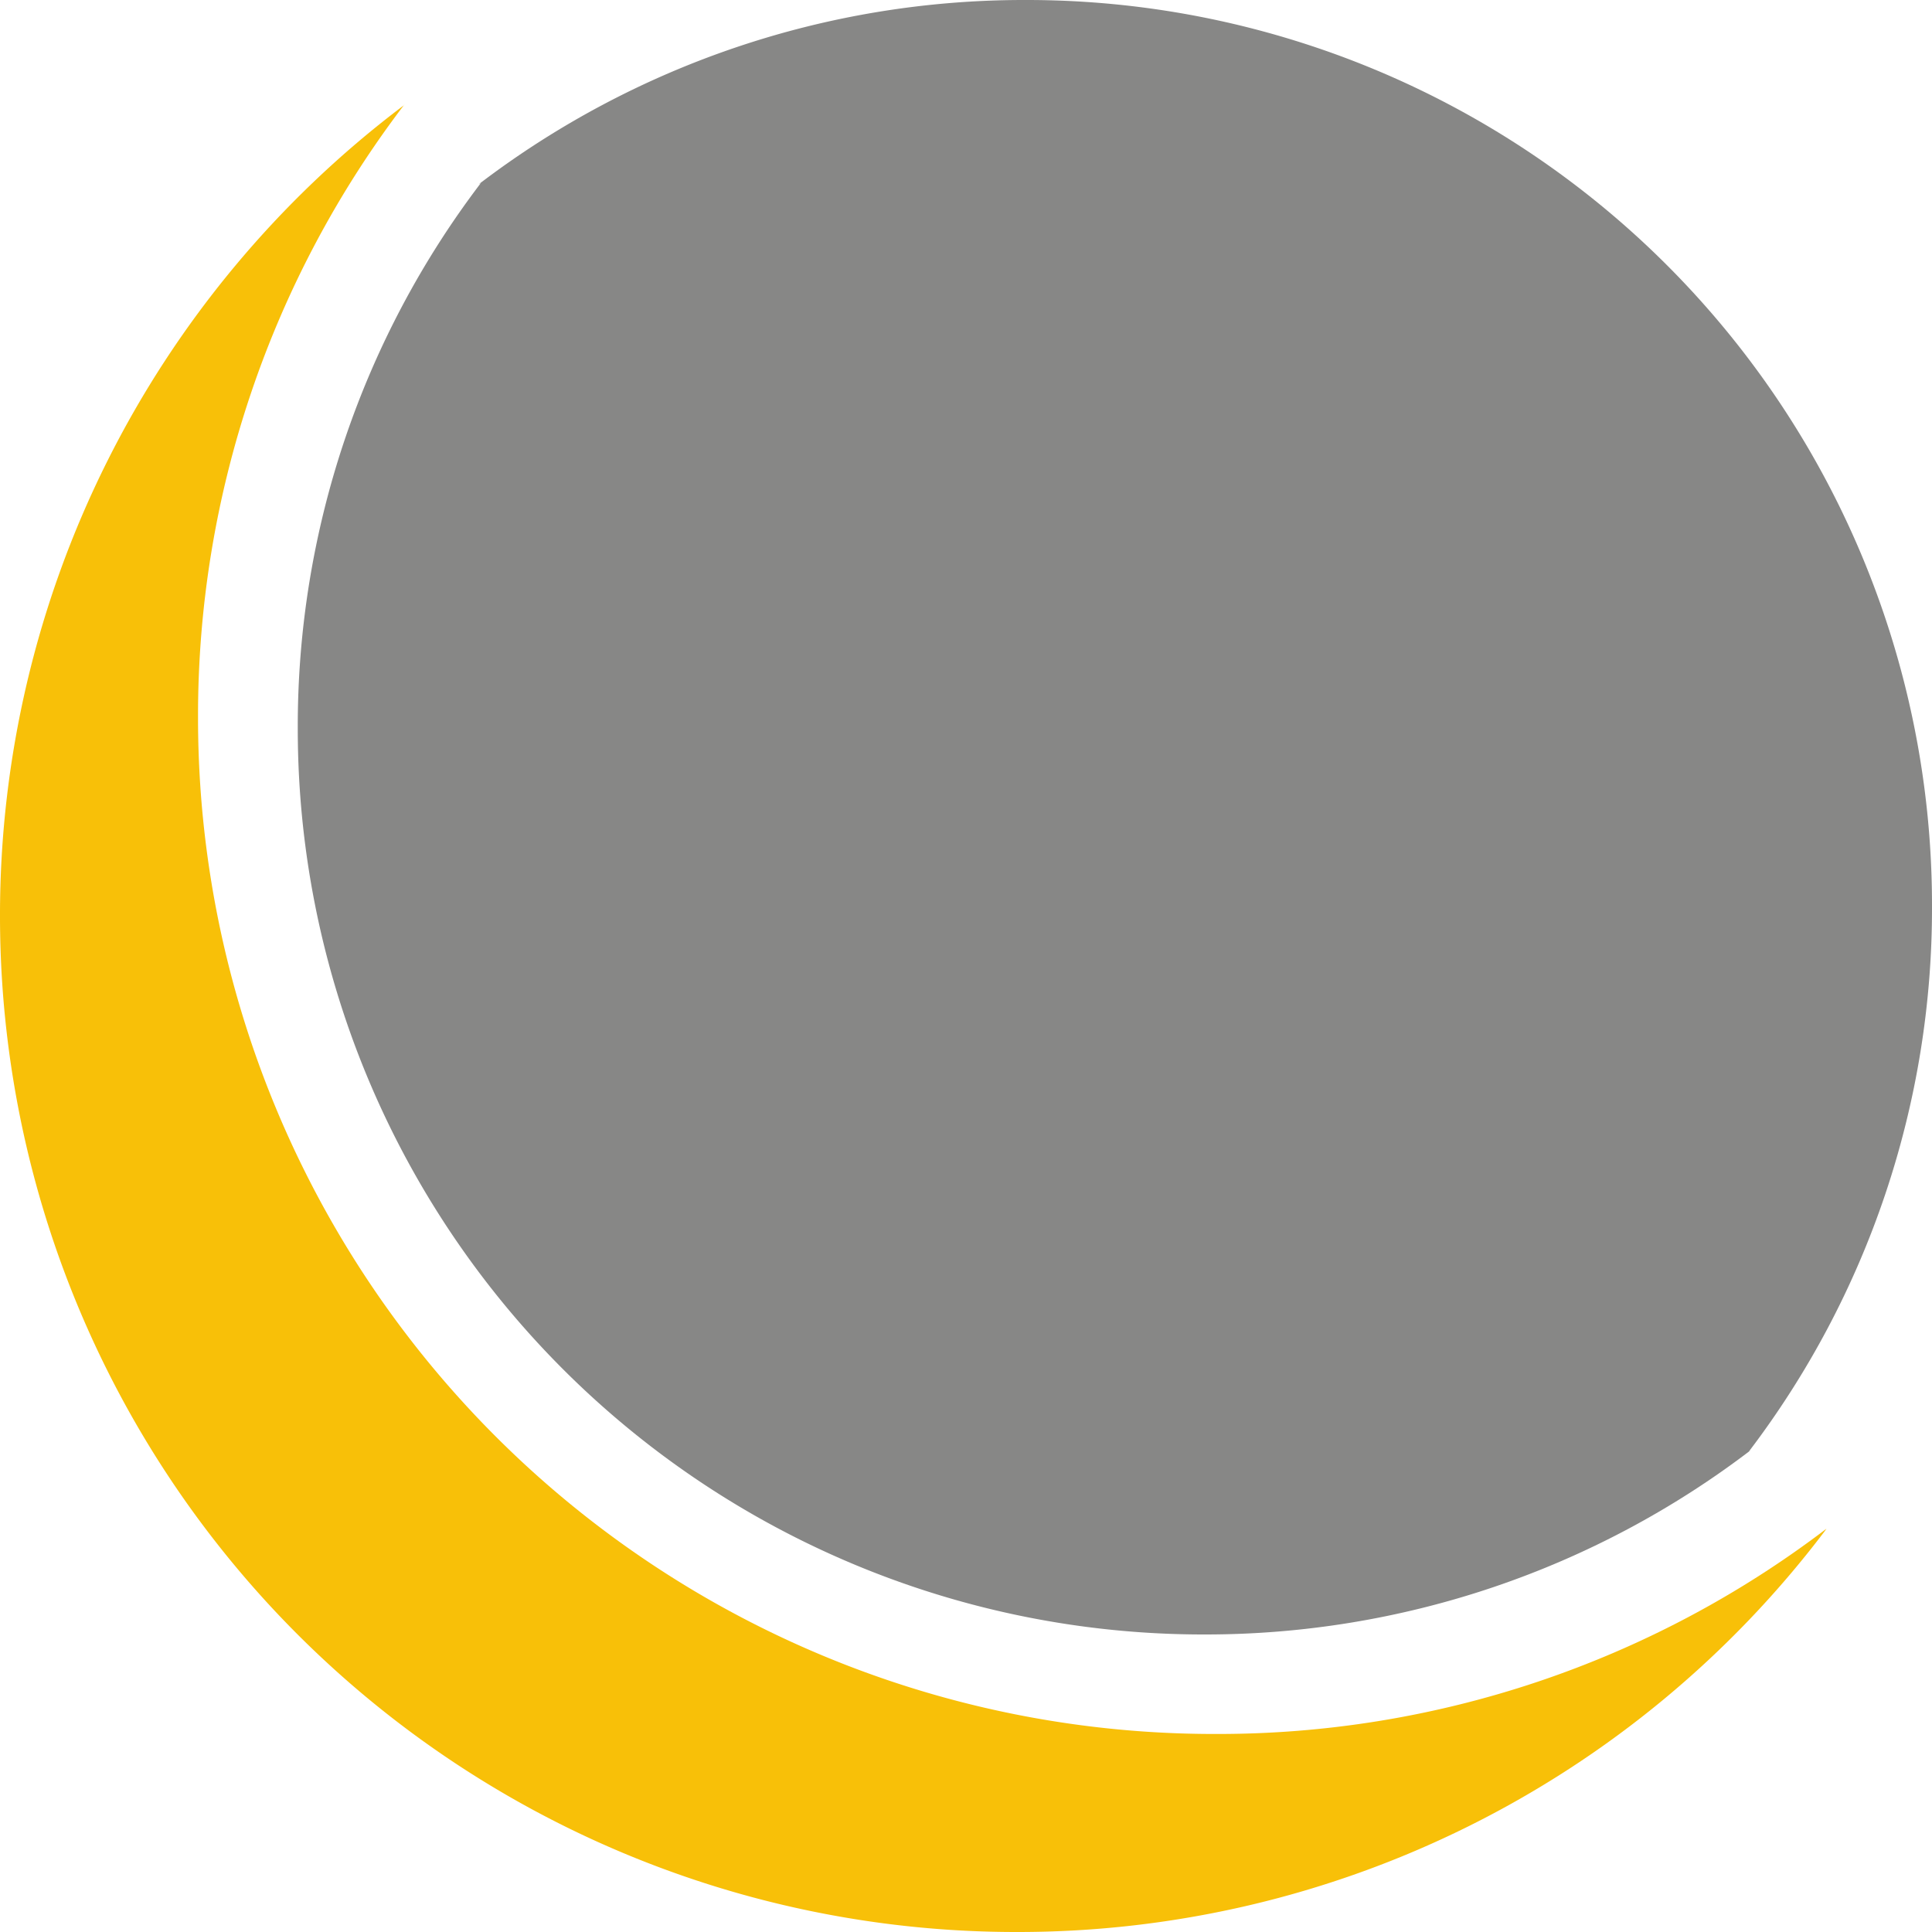 <svg xmlns="http://www.w3.org/2000/svg" viewBox="0 0 80 80">
  <path fill="#f8c008" d="M8.2 29.73v-.05a41.72 41.72 0 0 1 8.59-25.41l-.08.1A41.98 41.98 0 0 0 0 37.9v.03A42.07 42.07 0 0 0 42.07 80h.04a41.9 41.9 0 0 0 33.45-16.6l.07-.1a41.58 41.58 0 0 1-25.3 8.5h-.05A42.07 42.07 0 0 1 8.2 29.73Z" data-name="Tracé 1261"/>
  <path fill="#878786" d="M42.5 0h-.04a37.2 37.2 0 0 0-22.65 7.64l.1-.06a37.13 37.13 0 0 0-7.58 22.57v.03a37.5 37.5 0 0 0 37.5 37.5h.04a37.2 37.2 0 0 0 22.65-7.65l-.1.07A37.13 37.13 0 0 0 80 37.53v-.03A37.48 37.48 0 0 0 42.5 0Z" data-name="Tracé 1262"/>
</svg>
